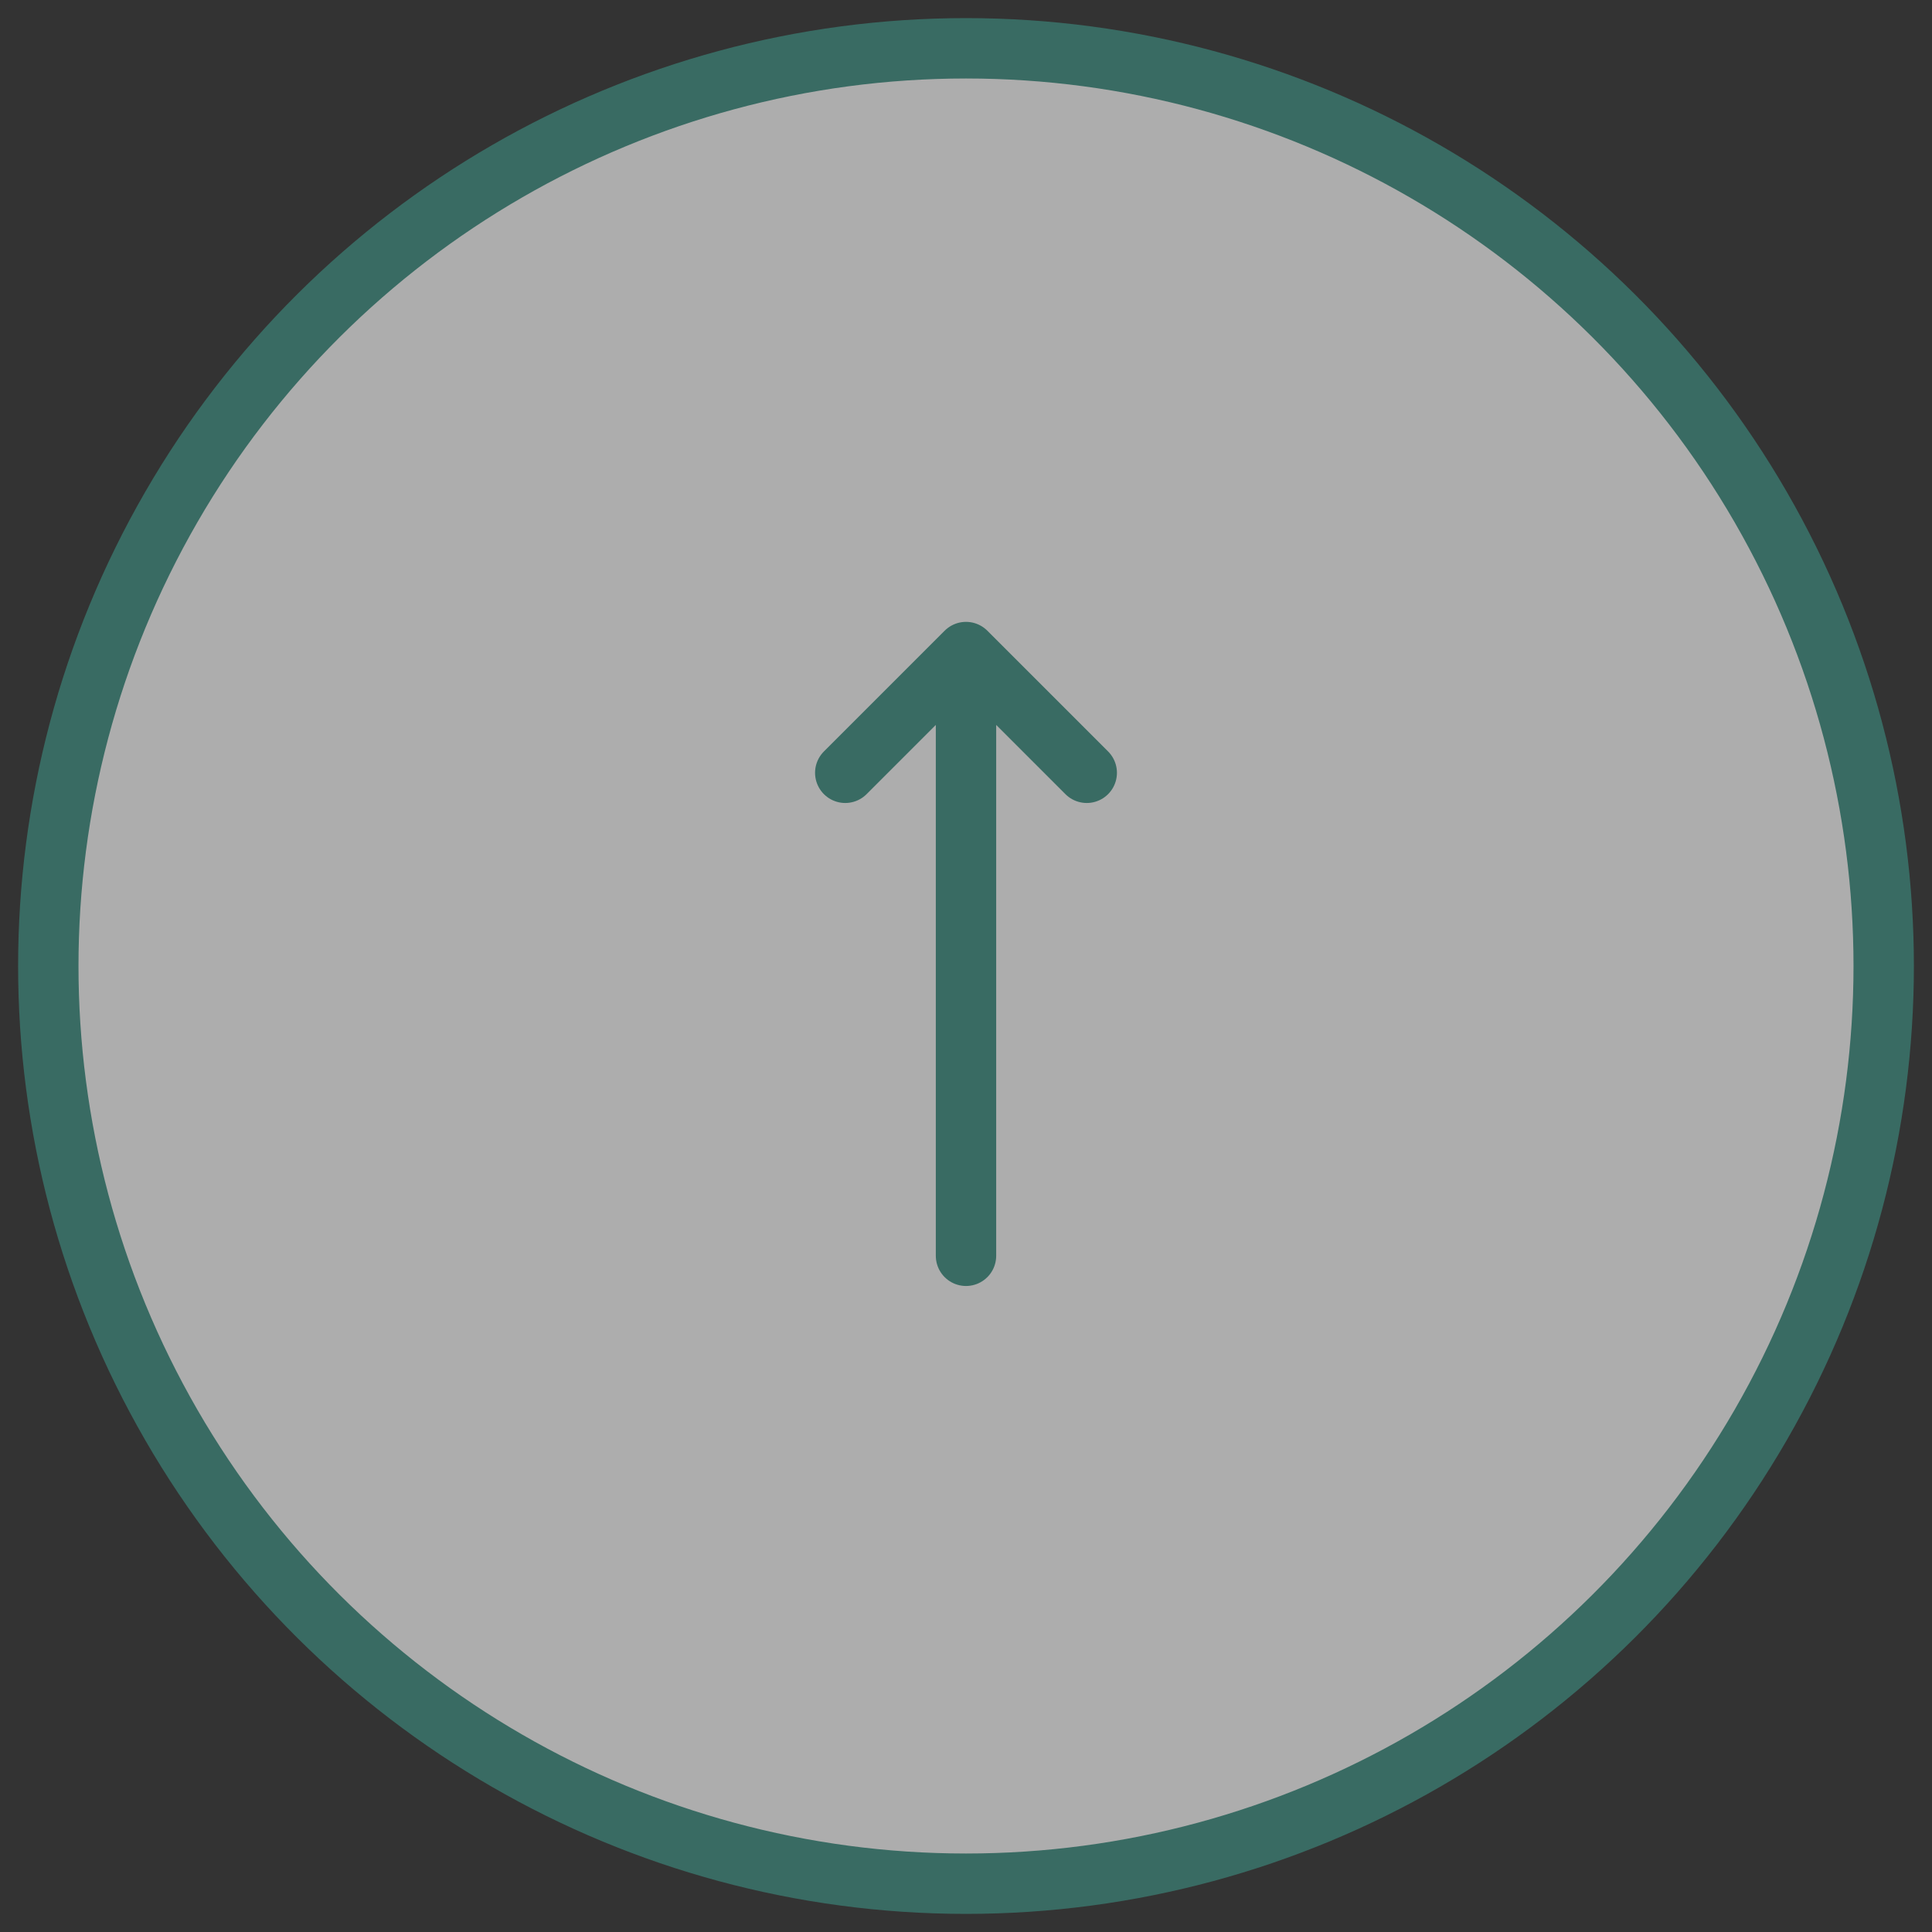 <svg width="64" height="64" viewBox="0 0 64 64" fill="none" xmlns="http://www.w3.org/2000/svg">
<rect x="0" y="0" width="64" height="64" fill="#333333" stroke="none"/>
<g clip-path="url(#clip0_13449_139422)">
<circle cx="32" cy="32" r="30.4" transform="rotate(90 32 32)" fill="white" fill-opacity="0.6" stroke="#396B63" stroke-width="2"/>
<path d="M32 41.6L32 21.6M32 21.6L36 25.6M32 21.6L28 25.6" stroke="#396B63" stroke-width="2" stroke-linecap="round"/>
</g>
<defs>
<clipPath id="clip0_13449_139422">
<rect width="64" height="64" fill="white" transform="translate(64) rotate(90)"/>
</clipPath>
</defs>
</svg>
